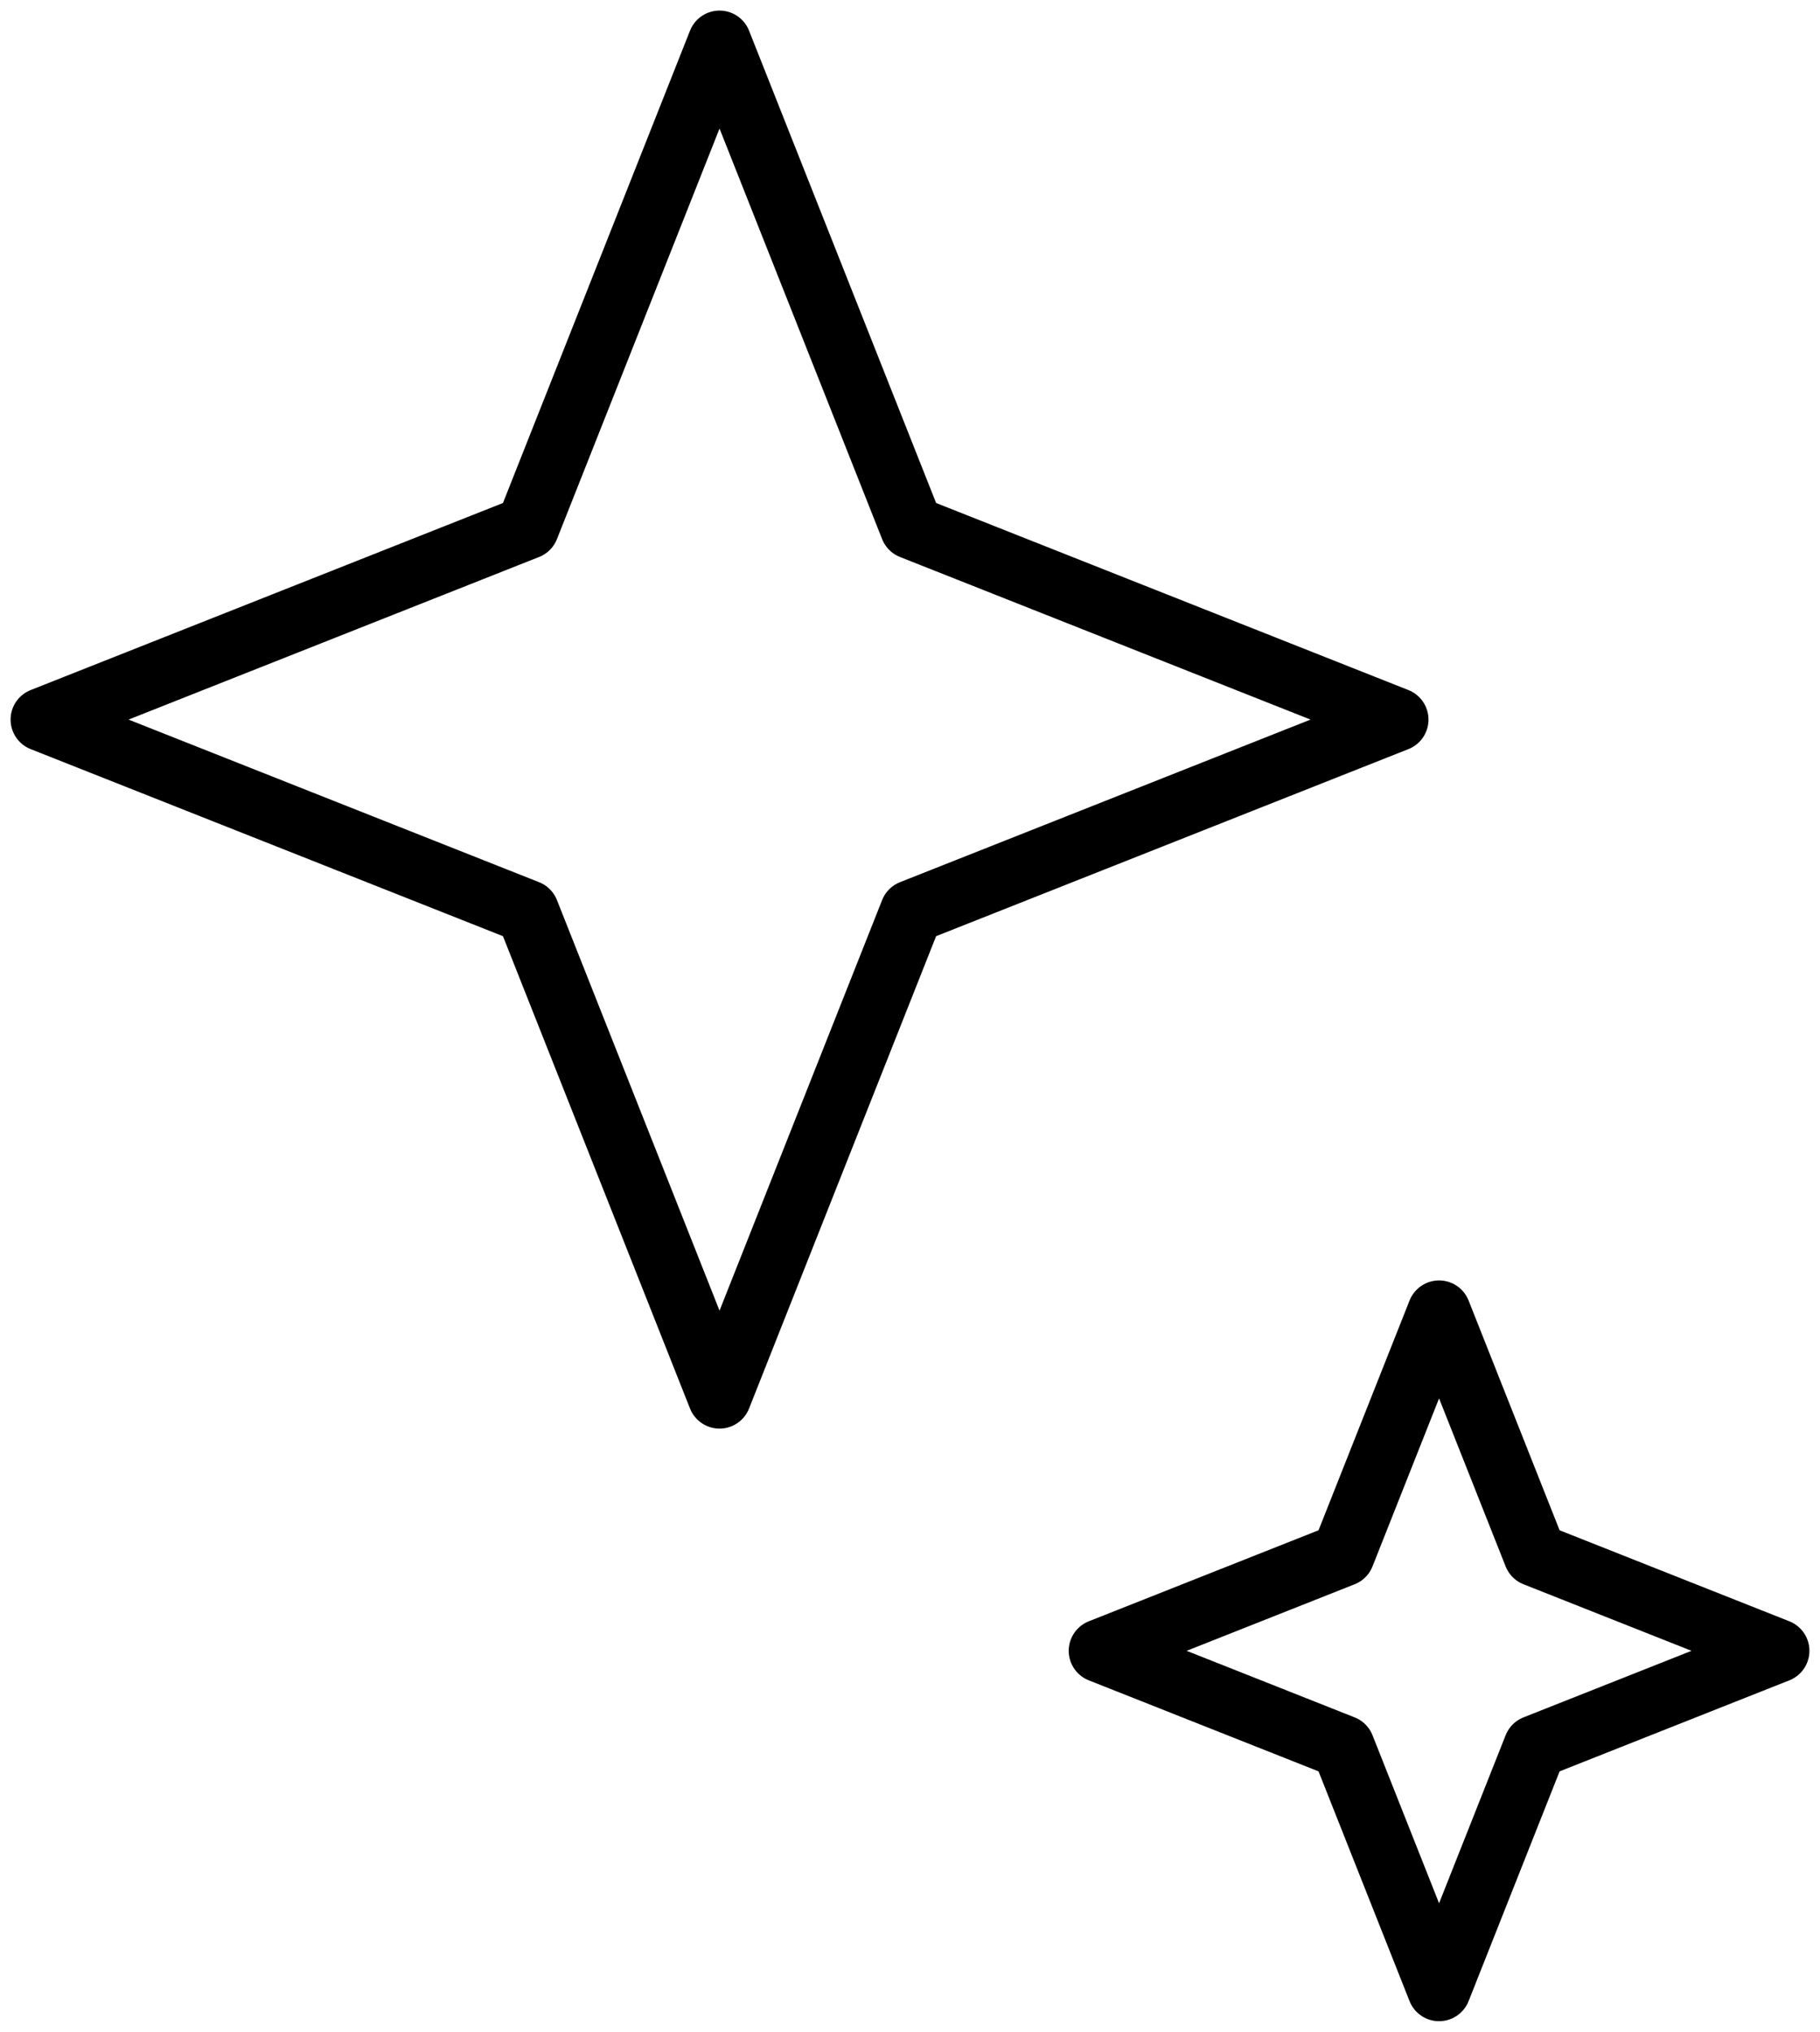 <?xml version="1.0" encoding="UTF-8"?> <svg xmlns="http://www.w3.org/2000/svg" width="43" height="48" viewBox="0 0 43 48" fill="none"> <path d="M12.461 12.461L17 1L21.539 12.461L33 17L21.539 21.539L17 33L12.461 21.539L1 17L12.461 12.461Z" stroke="black" stroke-width="1.5" stroke-miterlimit="10" stroke-linecap="round" stroke-linejoin="round"></path> <path d="M31.73 36.73L34 31L36.27 36.73L42 39L36.27 41.27L34 47L31.73 41.27L26 39L31.73 36.73Z" stroke="black" stroke-width="1.5" stroke-miterlimit="10" stroke-linecap="round" stroke-linejoin="round"></path> </svg> 